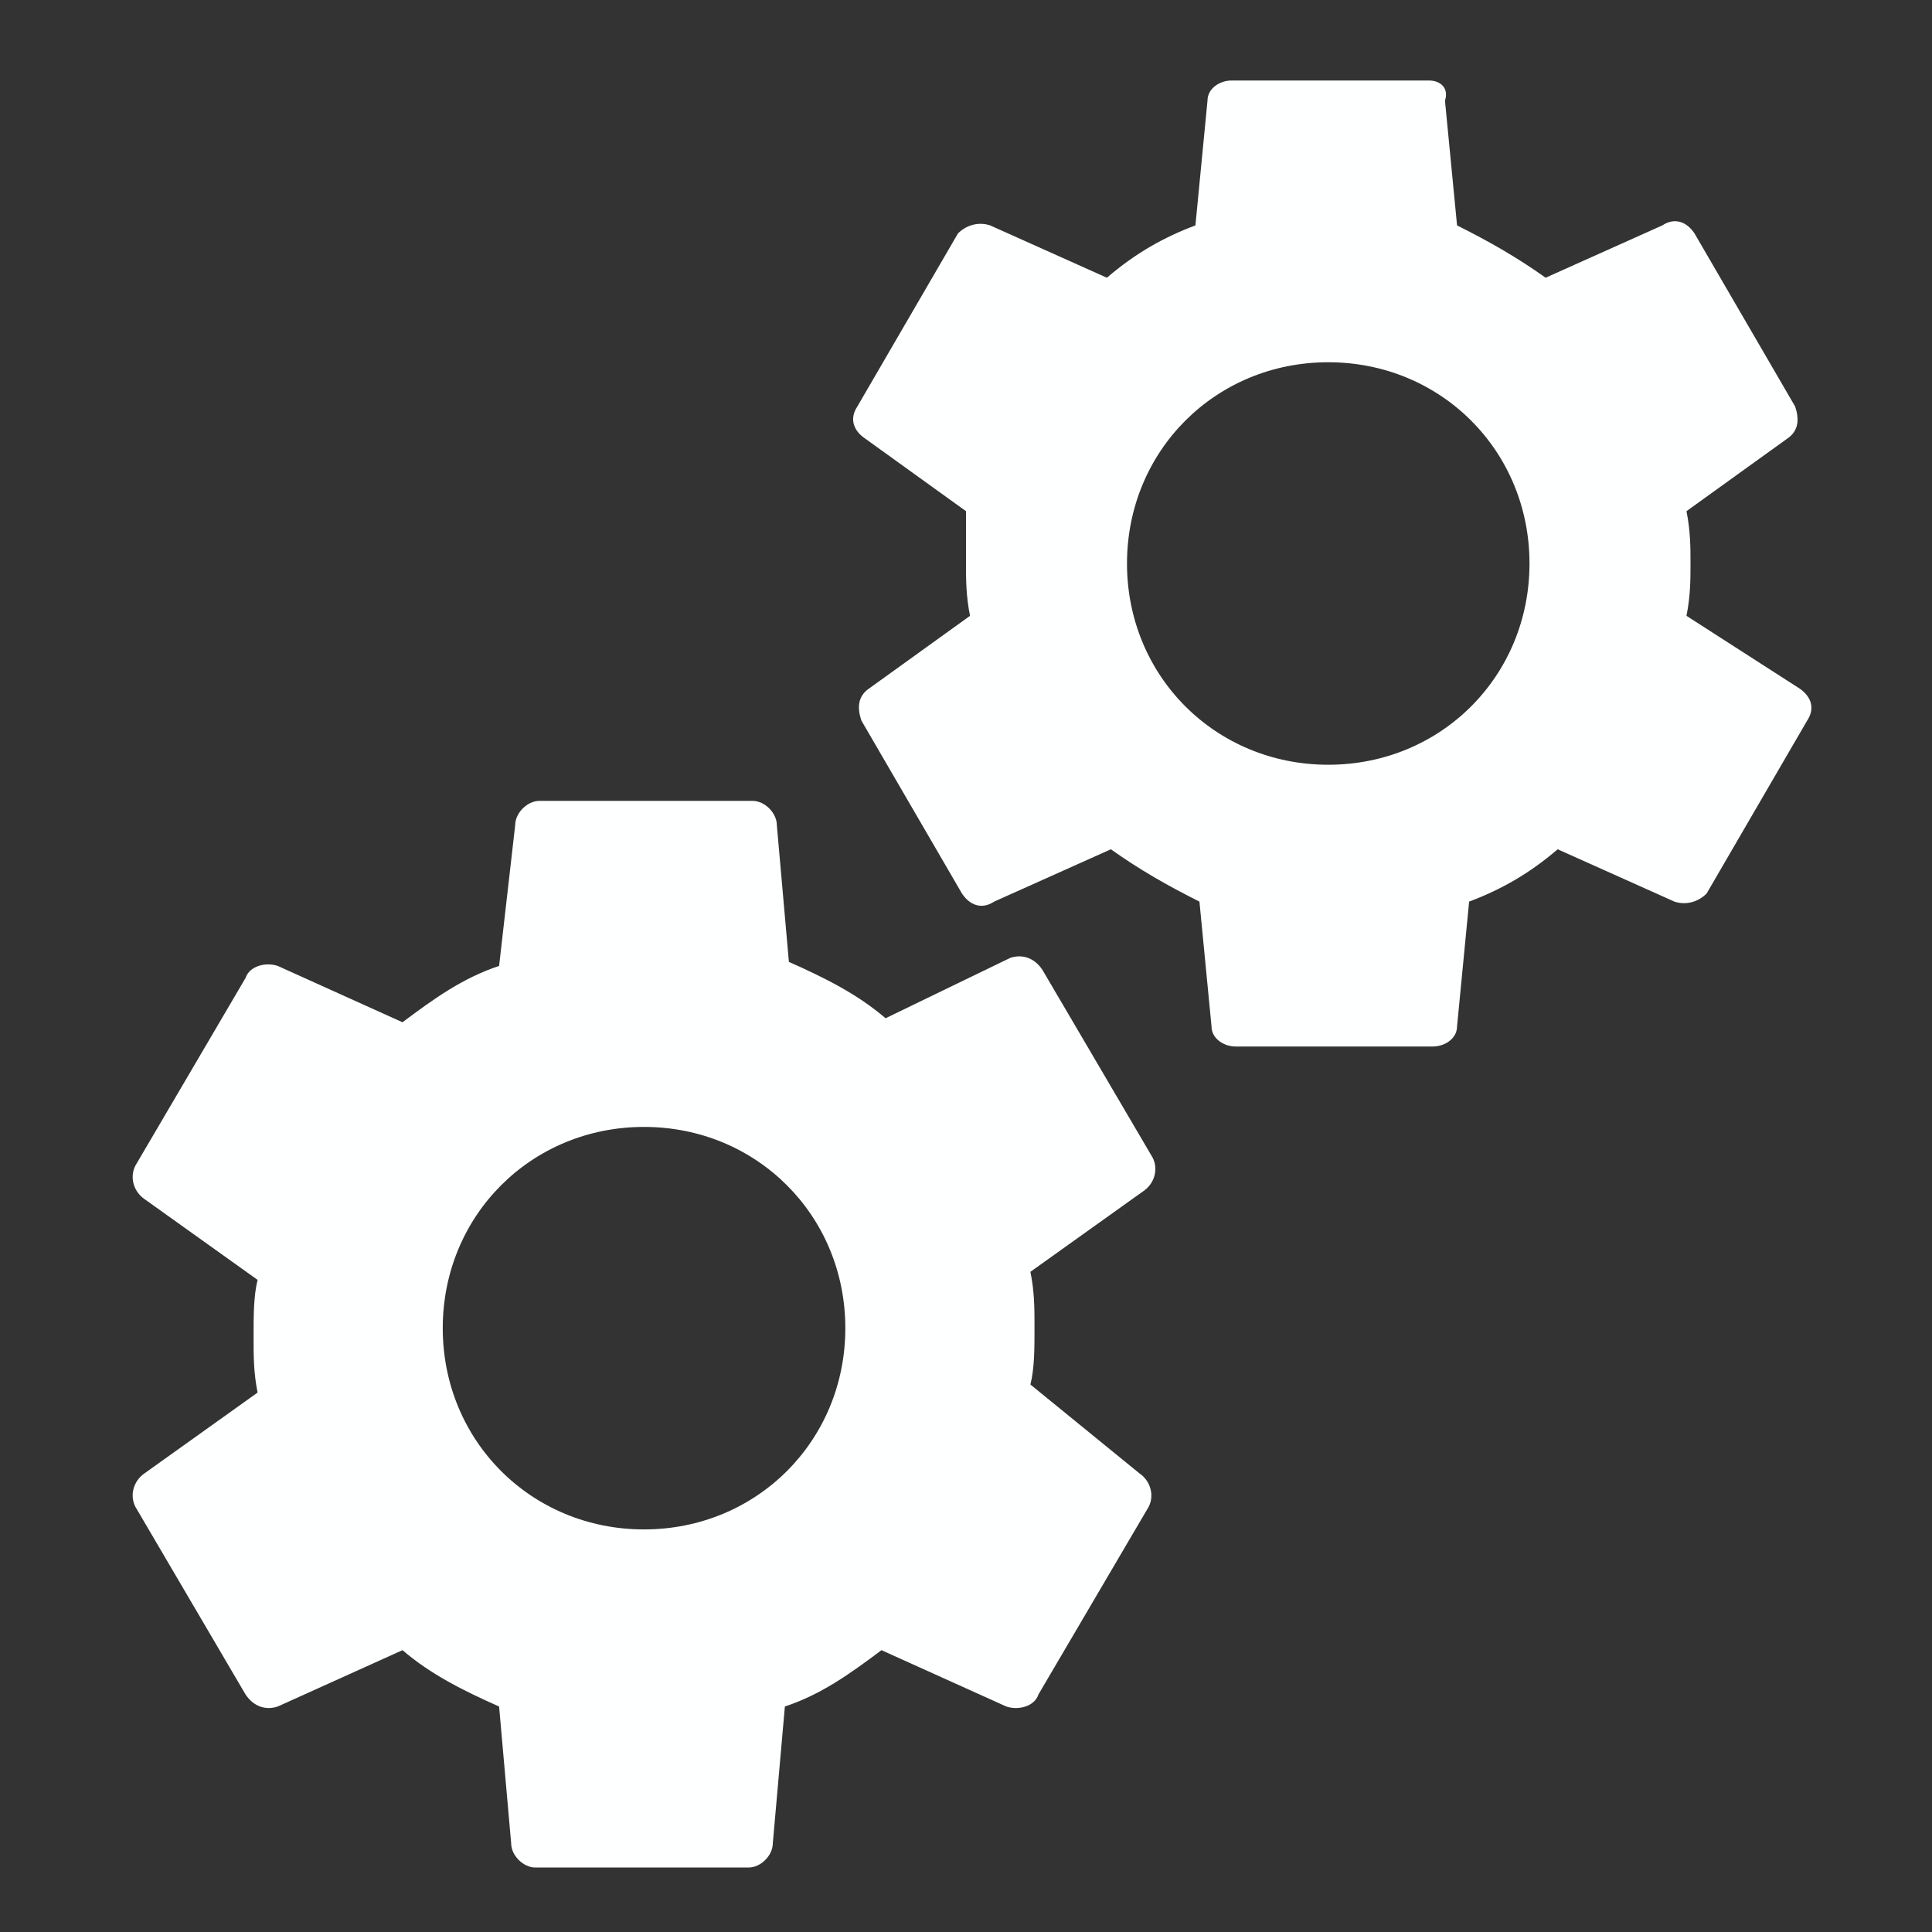 <svg width="24" height="24" viewBox="0 0 24 24" fill="none" xmlns="http://www.w3.org/2000/svg">
<rect x="0" y="0" width="24" height="24" fill="#333333" stroke="none"/>
<path d="M12.8 17.199C12.851 16.999 12.851 16.749 12.851 16.499C12.851 16.249 12.851 16.049 12.8 15.799L14.2 14.799C14.351 14.699 14.4 14.499 14.3 14.349L12.95 12.049C12.851 11.899 12.7 11.849 12.55 11.899L11.001 12.649C10.65 12.349 10.251 12.149 9.8 11.949L9.65 10.249C9.65 10.099 9.5 9.949 9.35 9.949L6.7 9.949C6.55 9.949 6.4 10.099 6.4 10.249L6.2 11.999C5.75 12.149 5.4 12.399 5 12.699L3.45 11.999C3.3 11.949 3.1 11.999 3.05 12.149L1.7 14.449C1.6 14.599 1.65 14.799 1.8 14.899L3.2 15.899C3.15 16.099 3.15 16.349 3.15 16.599C3.15 16.849 3.15 17.049 3.2 17.299L1.8 18.299C1.65 18.399 1.6 18.599 1.7 18.749L3.05 21.049C3.15 21.199 3.3 21.249 3.45 21.199L5 20.499C5.35 20.799 5.75 20.999 6.2 21.199L6.35 22.899C6.35 23.049 6.5 23.199 6.65 23.199L9.3 23.199C9.45 23.199 9.6 23.049 9.6 22.899L9.75 21.199C10.2 21.049 10.55 20.799 10.95 20.499L12.501 21.199C12.65 21.249 12.851 21.199 12.9 21.049L14.251 18.749C14.351 18.599 14.3 18.399 14.15 18.299L12.8 17.199ZM8 18.999C6.6 18.999 5.5 17.899 5.5 16.499C5.5 15.099 6.6 13.999 8 13.999C9.4 13.999 10.501 15.099 10.501 16.499C10.501 17.899 9.4 18.999 8 18.999Z" fill="#FEFFFF"/>
<path d="M20.95 7.65C21 7.4 21 7.2 21 7C21 6.8 21 6.6 20.95 6.35L22.2 5.45C22.35 5.35 22.35 5.2 22.3 5.05L21.05 2.9C20.95 2.75 20.8 2.7 20.65 2.8L19.2 3.45C18.85 3.2 18.5 3 18.1 2.8L17.95 1.25C18 1.1 17.9 1 17.75 1L15.3 1C15.15 1 15 1.1 15 1.25L14.85 2.8C14.45 2.95 14.1 3.15 13.75 3.45L12.3 2.8C12.15 2.75 12 2.8 11.9 2.9L10.65 5.05C10.55 5.2 10.6 5.35 10.75 5.45L12 6.35L12 7C12 7.2 12 7.4 12.05 7.65L10.8 8.55C10.65 8.65 10.65 8.8 10.7 8.95L11.95 11.1C12.05 11.25 12.2 11.3 12.35 11.2L13.8 10.55C14.15 10.8 14.5 11 14.9 11.2L15.05 12.75C15.05 12.9 15.2 13 15.35 13L17.8 13C17.95 13 18.1 12.9 18.1 12.75L18.25 11.2C18.65 11.05 19 10.85 19.35 10.55L20.8 11.2C20.95 11.25 21.1 11.2 21.2 11.1L22.45 8.95C22.55 8.8 22.5 8.65 22.35 8.55L20.95 7.65ZM16.5 9.5C15.1 9.5 14 8.4 14 7C14 5.6 15.1 4.5 16.5 4.5C17.9 4.5 19 5.6 19 7C19 8.4 17.9 9.5 16.5 9.5Z" fill="#FEFFFF"/>
</svg>
